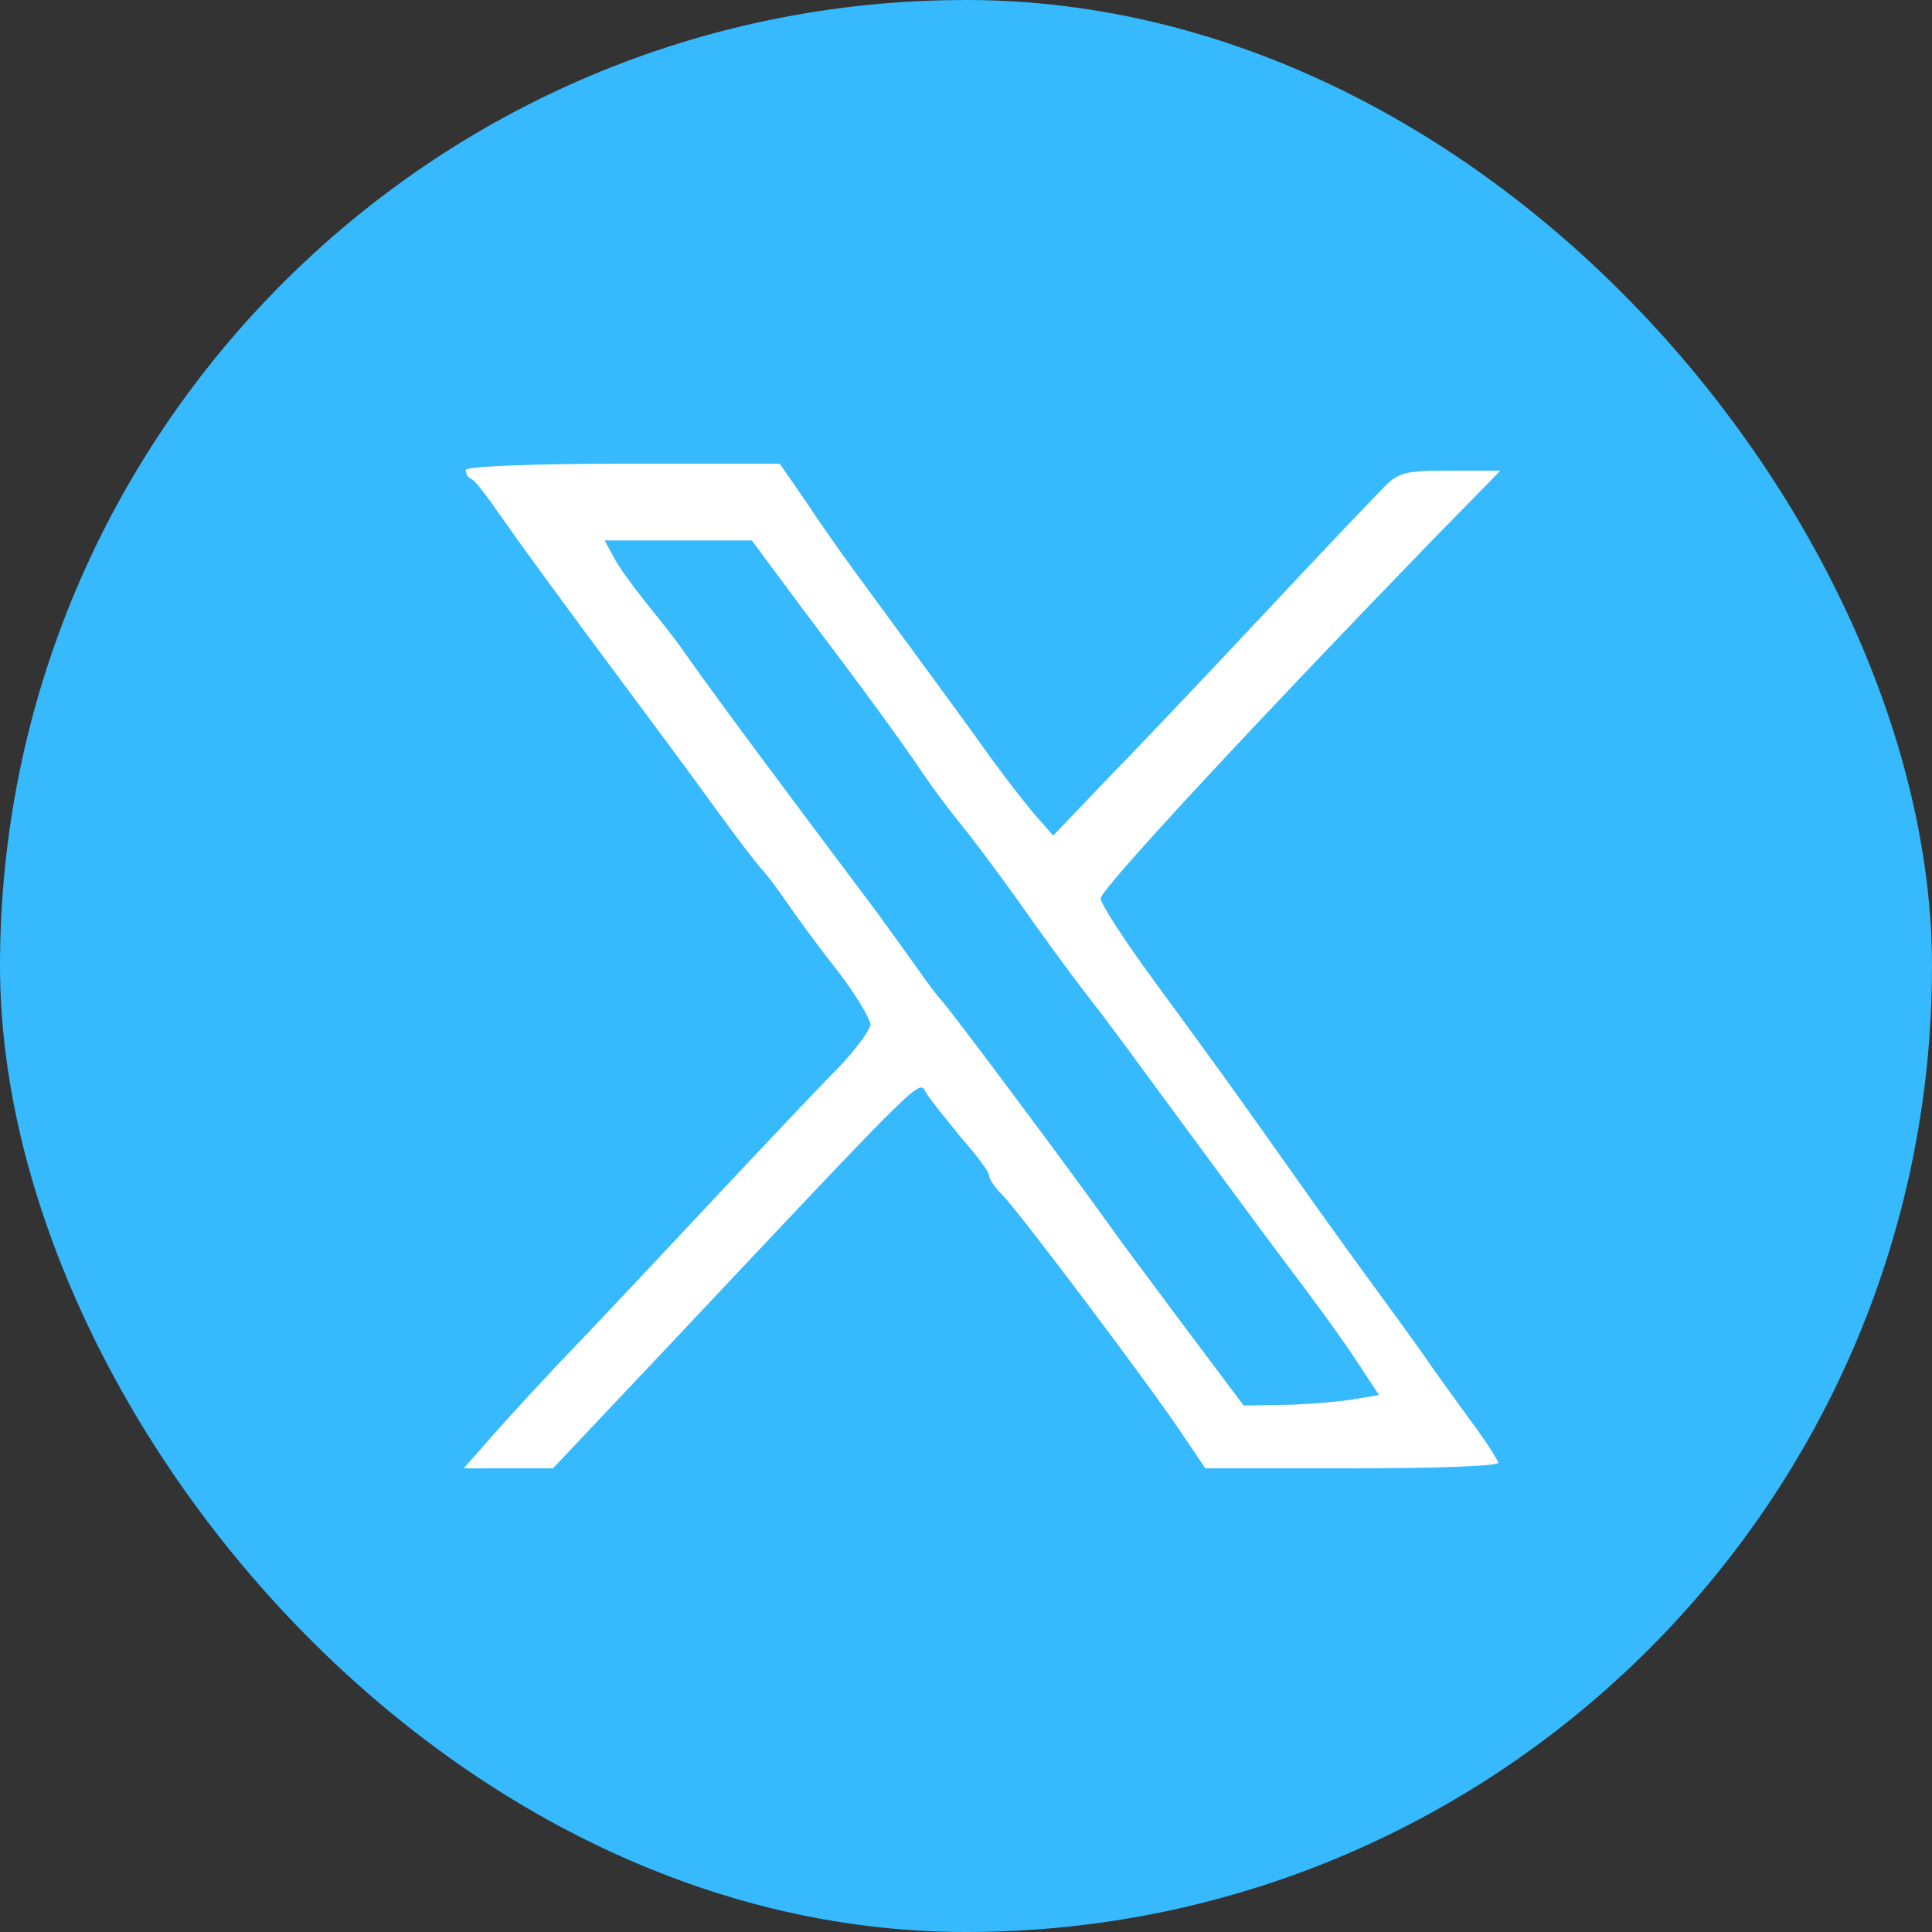 <svg width="50" height="50" viewBox="0 0 50 50" fill="none" xmlns="http://www.w3.org/2000/svg">
<rect x="0" y="0" width="50" height="50" fill="#333333" stroke="none"/>
<rect width="50" height="50" rx="25" fill="#36B9FD"/>
<path d="M12.054 12.162C12.054 12.253 12.108 12.361 12.198 12.397C12.271 12.415 12.56 12.776 12.83 13.174C13.643 14.329 14.582 15.611 16.116 17.669C16.911 18.735 17.994 20.197 18.5 20.901C19.023 21.624 19.565 22.328 19.692 22.472C19.836 22.617 20.143 23.032 20.378 23.375C20.612 23.718 21.19 24.512 21.678 25.126C22.147 25.74 22.526 26.372 22.526 26.517C22.526 26.643 22.147 27.167 21.678 27.654C21.19 28.142 19.71 29.712 18.373 31.139C17.037 32.565 15.611 34.082 15.214 34.497C14.185 35.562 12.939 36.917 12.433 37.513L12 38H13.155H14.311L17.38 34.75C24.061 27.654 23.772 27.943 23.971 28.286C24.079 28.467 24.494 28.972 24.873 29.442C25.271 29.893 25.596 30.326 25.596 30.417C25.596 30.507 25.74 30.724 25.921 30.904C26.318 31.283 29.767 35.869 30.597 37.115L31.193 38H34.985C37.061 38 38.776 37.946 38.776 37.856C38.758 37.783 38.523 37.404 38.235 37.007C37.946 36.61 37.404 35.869 37.061 35.382C36.718 34.876 35.978 33.865 35.436 33.125C34.894 32.385 34.064 31.229 33.594 30.561C31.951 28.232 31.464 27.564 29.983 25.542C29.153 24.422 28.485 23.393 28.485 23.249C28.485 23.014 32.493 18.699 37.115 13.932L38.83 12.181H37.53C36.339 12.181 36.176 12.217 35.743 12.686C35.472 12.957 34.154 14.347 32.818 15.774C31.482 17.2 29.676 19.114 28.81 19.999L27.257 21.624L26.733 21.028C26.462 20.703 25.993 20.089 25.686 19.674C25.162 18.933 23.826 17.11 22.219 14.925C21.804 14.365 21.172 13.463 20.829 12.939L20.179 12H16.116C13.769 12 12.054 12.072 12.054 12.162ZM20.757 15.738C22.472 18.012 23.303 19.15 23.898 20.035C24.169 20.432 24.603 21.01 24.855 21.317C25.108 21.624 25.776 22.508 26.318 23.267C26.86 24.043 27.672 25.163 28.123 25.74C28.575 26.318 29.243 27.221 29.622 27.744C30.85 29.406 32.836 32.114 33.197 32.583C33.974 33.612 34.75 34.66 35.201 35.364L35.689 36.104L34.93 36.231C34.515 36.285 33.721 36.357 33.179 36.357L32.186 36.375L31.211 35.075C30.669 34.353 30.019 33.486 29.767 33.143C29.514 32.8 29.008 32.132 28.665 31.644C27.564 30.11 24.693 26.264 24.404 25.939C24.26 25.776 23.953 25.379 23.736 25.054C23.519 24.747 23.068 24.133 22.761 23.7C19.619 19.511 18.735 18.319 17.705 16.875C17.543 16.622 17.091 16.062 16.73 15.611C16.369 15.16 15.972 14.618 15.864 14.383L15.647 13.986H17.561H19.457L20.757 15.738Z" fill="white"/>
</svg>
